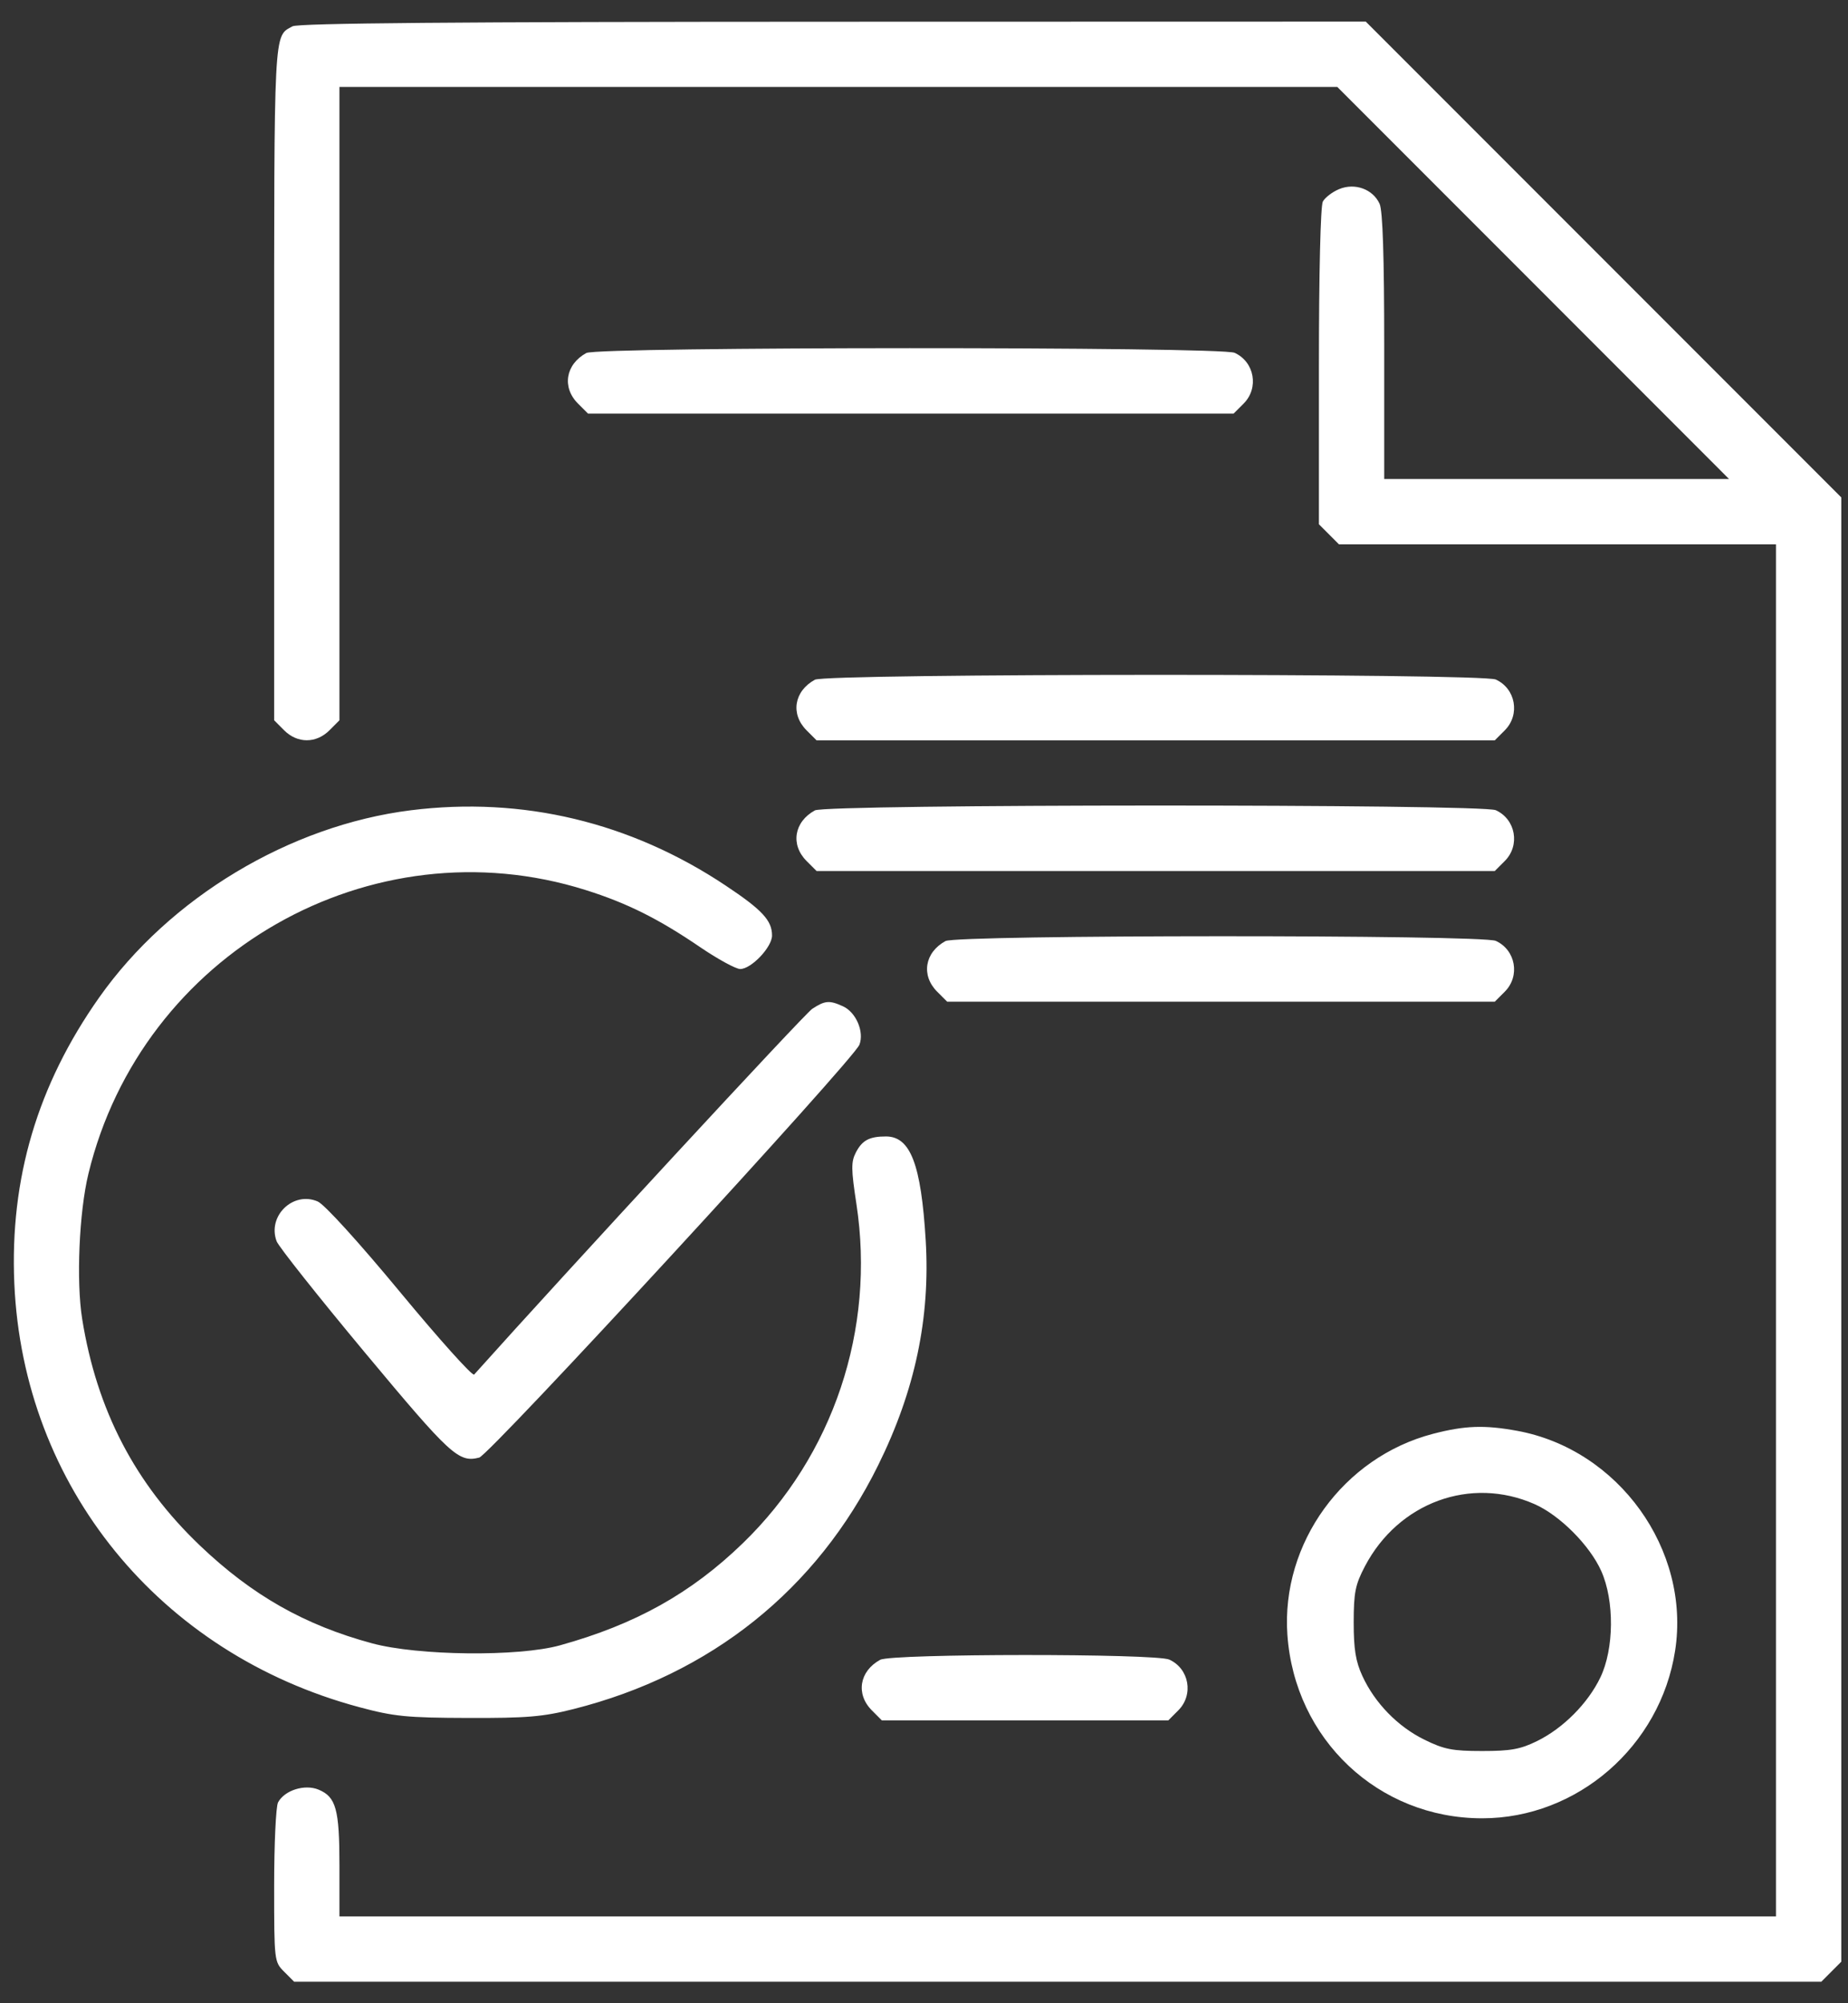 <svg width="60" height="65" viewBox="0 0 60 65" fill="none" xmlns="http://www.w3.org/2000/svg">
<rect x="0" y="0" width="60" height="65" fill="#333333" stroke="none"/>
<path fill-rule="evenodd" clip-rule="evenodd" d="M9.497 0.854C8.881 1.191 8.901 0.805 8.901 12.393V23.371L9.226 23.697C9.656 24.127 10.265 24.127 10.696 23.697L11.021 23.371V13.096V2.821H27.22H43.419L49.778 9.181L56.137 15.542H50.54H44.942V11.241C44.942 8.328 44.894 6.835 44.792 6.613C44.575 6.137 43.99 5.924 43.479 6.136C43.258 6.228 43.019 6.41 42.949 6.541C42.874 6.681 42.822 8.873 42.822 11.895V17.011L43.147 17.336L43.472 17.662H50.567H57.662V39.922V62.183H34.342H11.021V60.533C11.021 58.705 10.911 58.304 10.341 58.068C9.893 57.883 9.239 58.089 9.028 58.482C8.958 58.613 8.901 59.83 8.901 61.186C8.901 63.628 8.904 63.656 9.226 63.977L9.551 64.303H34.342H59.132L59.457 63.977L59.782 63.652V39.896V16.14L52.063 8.421L44.343 0.701L27.053 0.705C14.793 0.708 9.685 0.751 9.497 0.854ZM19.037 11.454C18.361 11.824 18.238 12.568 18.767 13.096L19.092 13.421H29.572H40.051L40.377 13.096C40.882 12.591 40.732 11.743 40.085 11.448C39.633 11.243 19.414 11.248 19.037 11.454ZM26.458 22.055C25.781 22.425 25.659 23.168 26.187 23.697L26.512 24.022H37.522H48.532L48.857 23.697C49.362 23.191 49.212 22.344 48.565 22.049C48.113 21.843 26.835 21.849 26.458 22.055ZM13.34 26.291C9.409 26.782 5.503 29.128 3.217 32.37C1.217 35.206 0.317 38.24 0.465 41.645C0.753 48.225 5.172 53.651 11.661 55.392C12.794 55.696 13.202 55.737 15.195 55.743C17.103 55.749 17.626 55.706 18.619 55.455C23.084 54.328 26.517 51.582 28.513 47.541C29.711 45.117 30.208 42.76 30.055 40.238C29.905 37.775 29.56 36.875 28.764 36.875C28.226 36.875 27.993 36.999 27.788 37.395C27.63 37.699 27.633 37.938 27.806 39.068C28.428 43.137 27.056 47.23 24.118 50.073C22.438 51.699 20.632 52.707 18.176 53.388C16.829 53.761 13.579 53.726 12.081 53.322C9.889 52.73 8.186 51.763 6.496 50.153C4.385 48.142 3.141 45.752 2.668 42.796C2.472 41.573 2.568 39.332 2.871 38.084C4.605 30.93 12.053 26.684 19.02 28.881C20.357 29.302 21.384 29.814 22.731 30.732C23.305 31.122 23.891 31.442 24.033 31.442C24.392 31.442 25.066 30.733 25.066 30.355C25.066 29.867 24.748 29.524 23.557 28.732C20.467 26.675 16.964 25.838 13.34 26.291ZM26.458 26.295C25.781 26.665 25.659 27.408 26.187 27.937L26.512 28.262H37.522H48.532L48.857 27.937C49.362 27.431 49.212 26.584 48.565 26.289C48.113 26.083 26.835 26.089 26.458 26.295ZM30.698 30.535C30.021 30.905 29.899 31.648 30.427 32.177L30.752 32.502H39.642H48.532L48.857 32.177C49.362 31.672 49.212 30.824 48.565 30.529C48.114 30.324 31.073 30.329 30.698 30.535ZM26.371 32.734C26.118 32.901 18.424 41.219 15.394 44.601C15.341 44.661 14.26 43.458 12.993 41.928C11.642 40.297 10.535 39.08 10.316 38.985C9.52 38.639 8.674 39.456 8.981 40.275C9.046 40.449 10.341 42.08 11.859 43.901C14.633 47.227 14.892 47.465 15.559 47.295C15.899 47.209 27.716 34.385 27.903 33.899C28.065 33.48 27.794 32.845 27.37 32.652C26.929 32.451 26.785 32.463 26.371 32.734ZM46.521 46.525C43.615 47.284 41.593 50.074 41.798 53.04C42.033 56.437 44.752 58.999 48.122 58.999C51.213 58.999 53.907 56.66 54.387 53.56C54.894 50.285 52.551 47.028 49.257 46.426C48.195 46.232 47.556 46.255 46.521 46.525ZM49.824 48.805C50.642 49.166 51.613 50.139 51.988 50.974C52.42 51.937 52.407 53.502 51.959 54.431C51.554 55.271 50.753 56.076 49.907 56.492C49.365 56.759 49.049 56.816 48.122 56.816C47.158 56.816 46.887 56.763 46.246 56.448C45.381 56.023 44.637 55.259 44.233 54.381C44.015 53.908 43.951 53.512 43.951 52.642C43.952 51.673 44.002 51.42 44.314 50.825C45.403 48.75 47.748 47.89 49.824 48.805ZM28.578 53.856C27.901 54.225 27.779 54.969 28.307 55.497L28.632 55.823H33.282H37.931L38.256 55.497C38.762 54.992 38.612 54.145 37.965 53.85C37.521 53.648 28.948 53.653 28.578 53.856Z" fill="white"/>
</svg>
